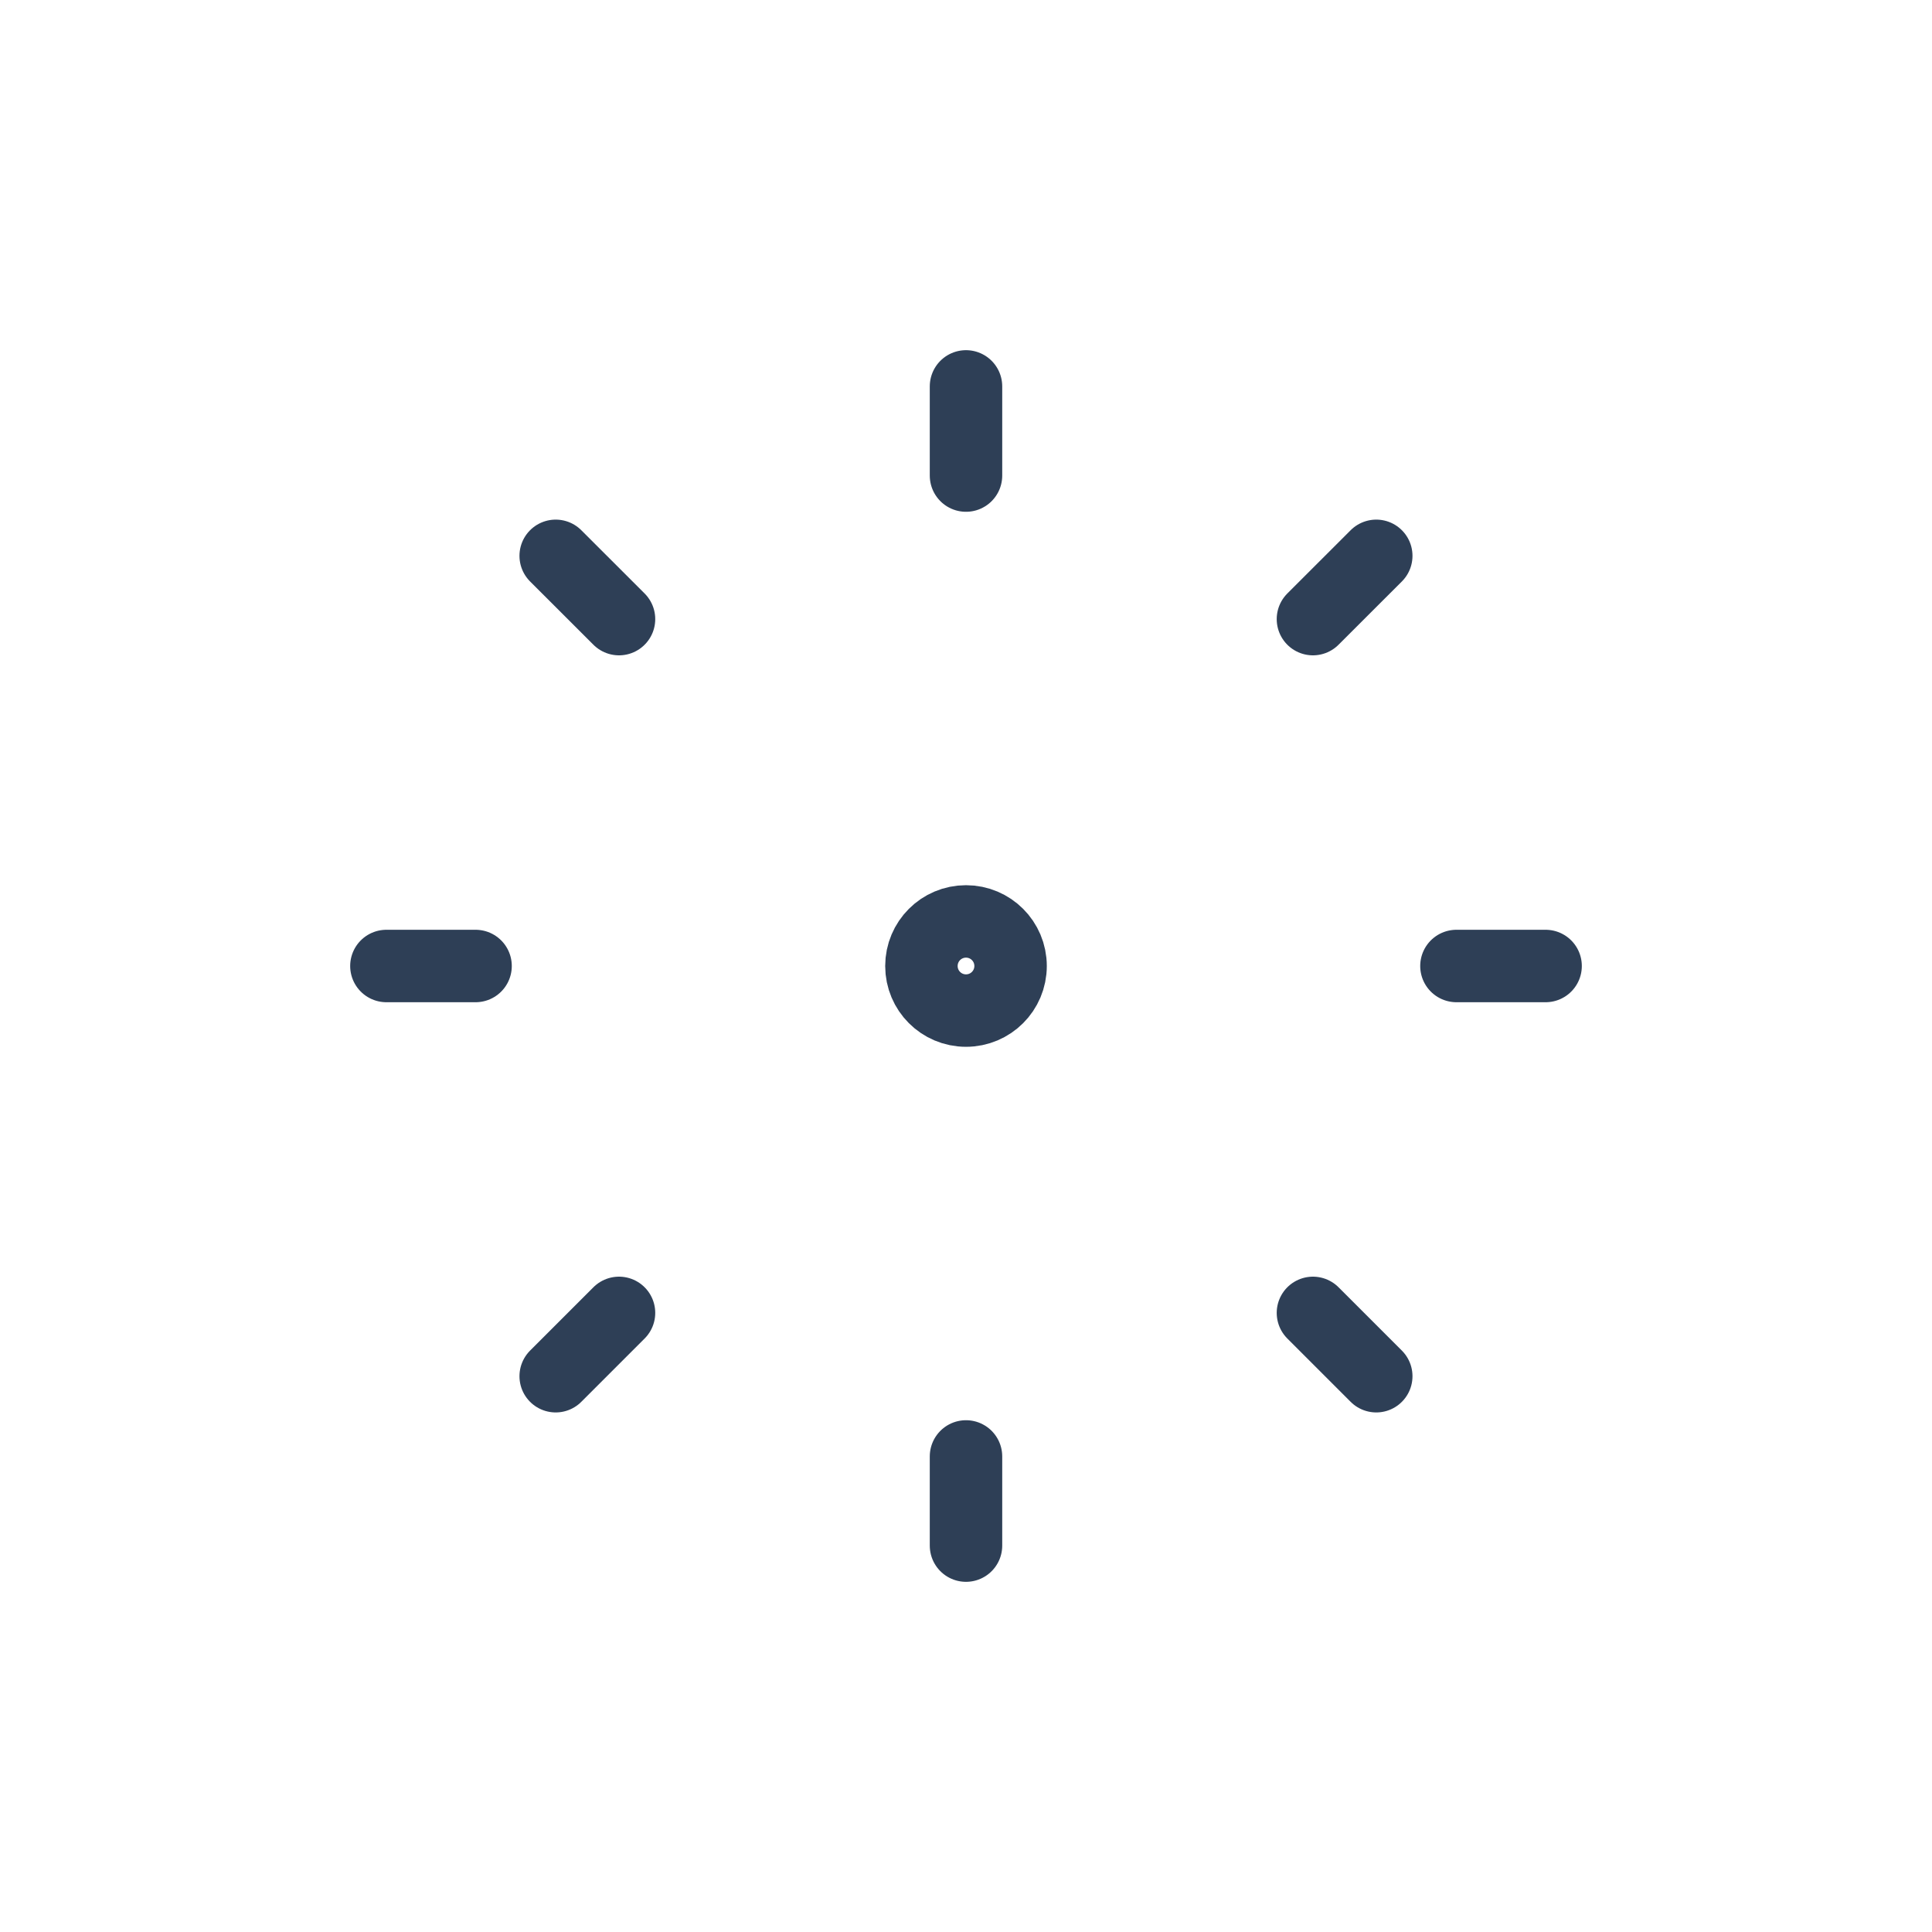 <svg xmlns="http://www.w3.org/2000/svg" fill="none" viewBox="0 0 40 40" height="40" width="40">
<path stroke-linejoin="round" stroke-linecap="round" stroke-width="1.5" stroke="#2E3F56" d="M20 8V9.846"></path>
<path stroke-linejoin="round" stroke-linecap="round" stroke-width="1.5" stroke="#2E3F56" d="M20 30.154V32"></path>
<path stroke-linejoin="round" stroke-linecap="round" stroke-width="1.5" stroke="#2E3F56" d="M32 20H30.154"></path>
<path stroke-linejoin="round" stroke-linecap="round" stroke-width="1.5" stroke="#2E3F56" d="M9.846 20H8"></path>
<path stroke-linejoin="round" stroke-linecap="round" stroke-width="1.5" stroke="#2E3F56" d="M28.494 11.508L27.183 12.818"></path>
<path stroke-linejoin="round" stroke-linecap="round" stroke-width="1.5" stroke="#2E3F56" d="M12.816 27.182L11.505 28.493"></path>
<path stroke-linejoin="round" stroke-linecap="round" stroke-width="1.5" stroke="#2E3F56" d="M28.494 28.493L27.183 27.182"></path>
<path stroke-linejoin="round" stroke-linecap="round" stroke-width="1.5" stroke="#2E3F56" d="M12.816 12.818L11.505 11.508"></path>
<path stroke-linejoin="round" stroke-linecap="round" stroke-width="1.5" stroke="#2E3F56" d="M20 20.923C20.51 20.923 20.923 20.51 20.923 20C20.923 19.49 20.51 19.077 20 19.077C19.49 19.077 19.077 19.49 19.077 20C19.077 20.51 19.49 20.923 20 20.923Z"></path>
</svg>
